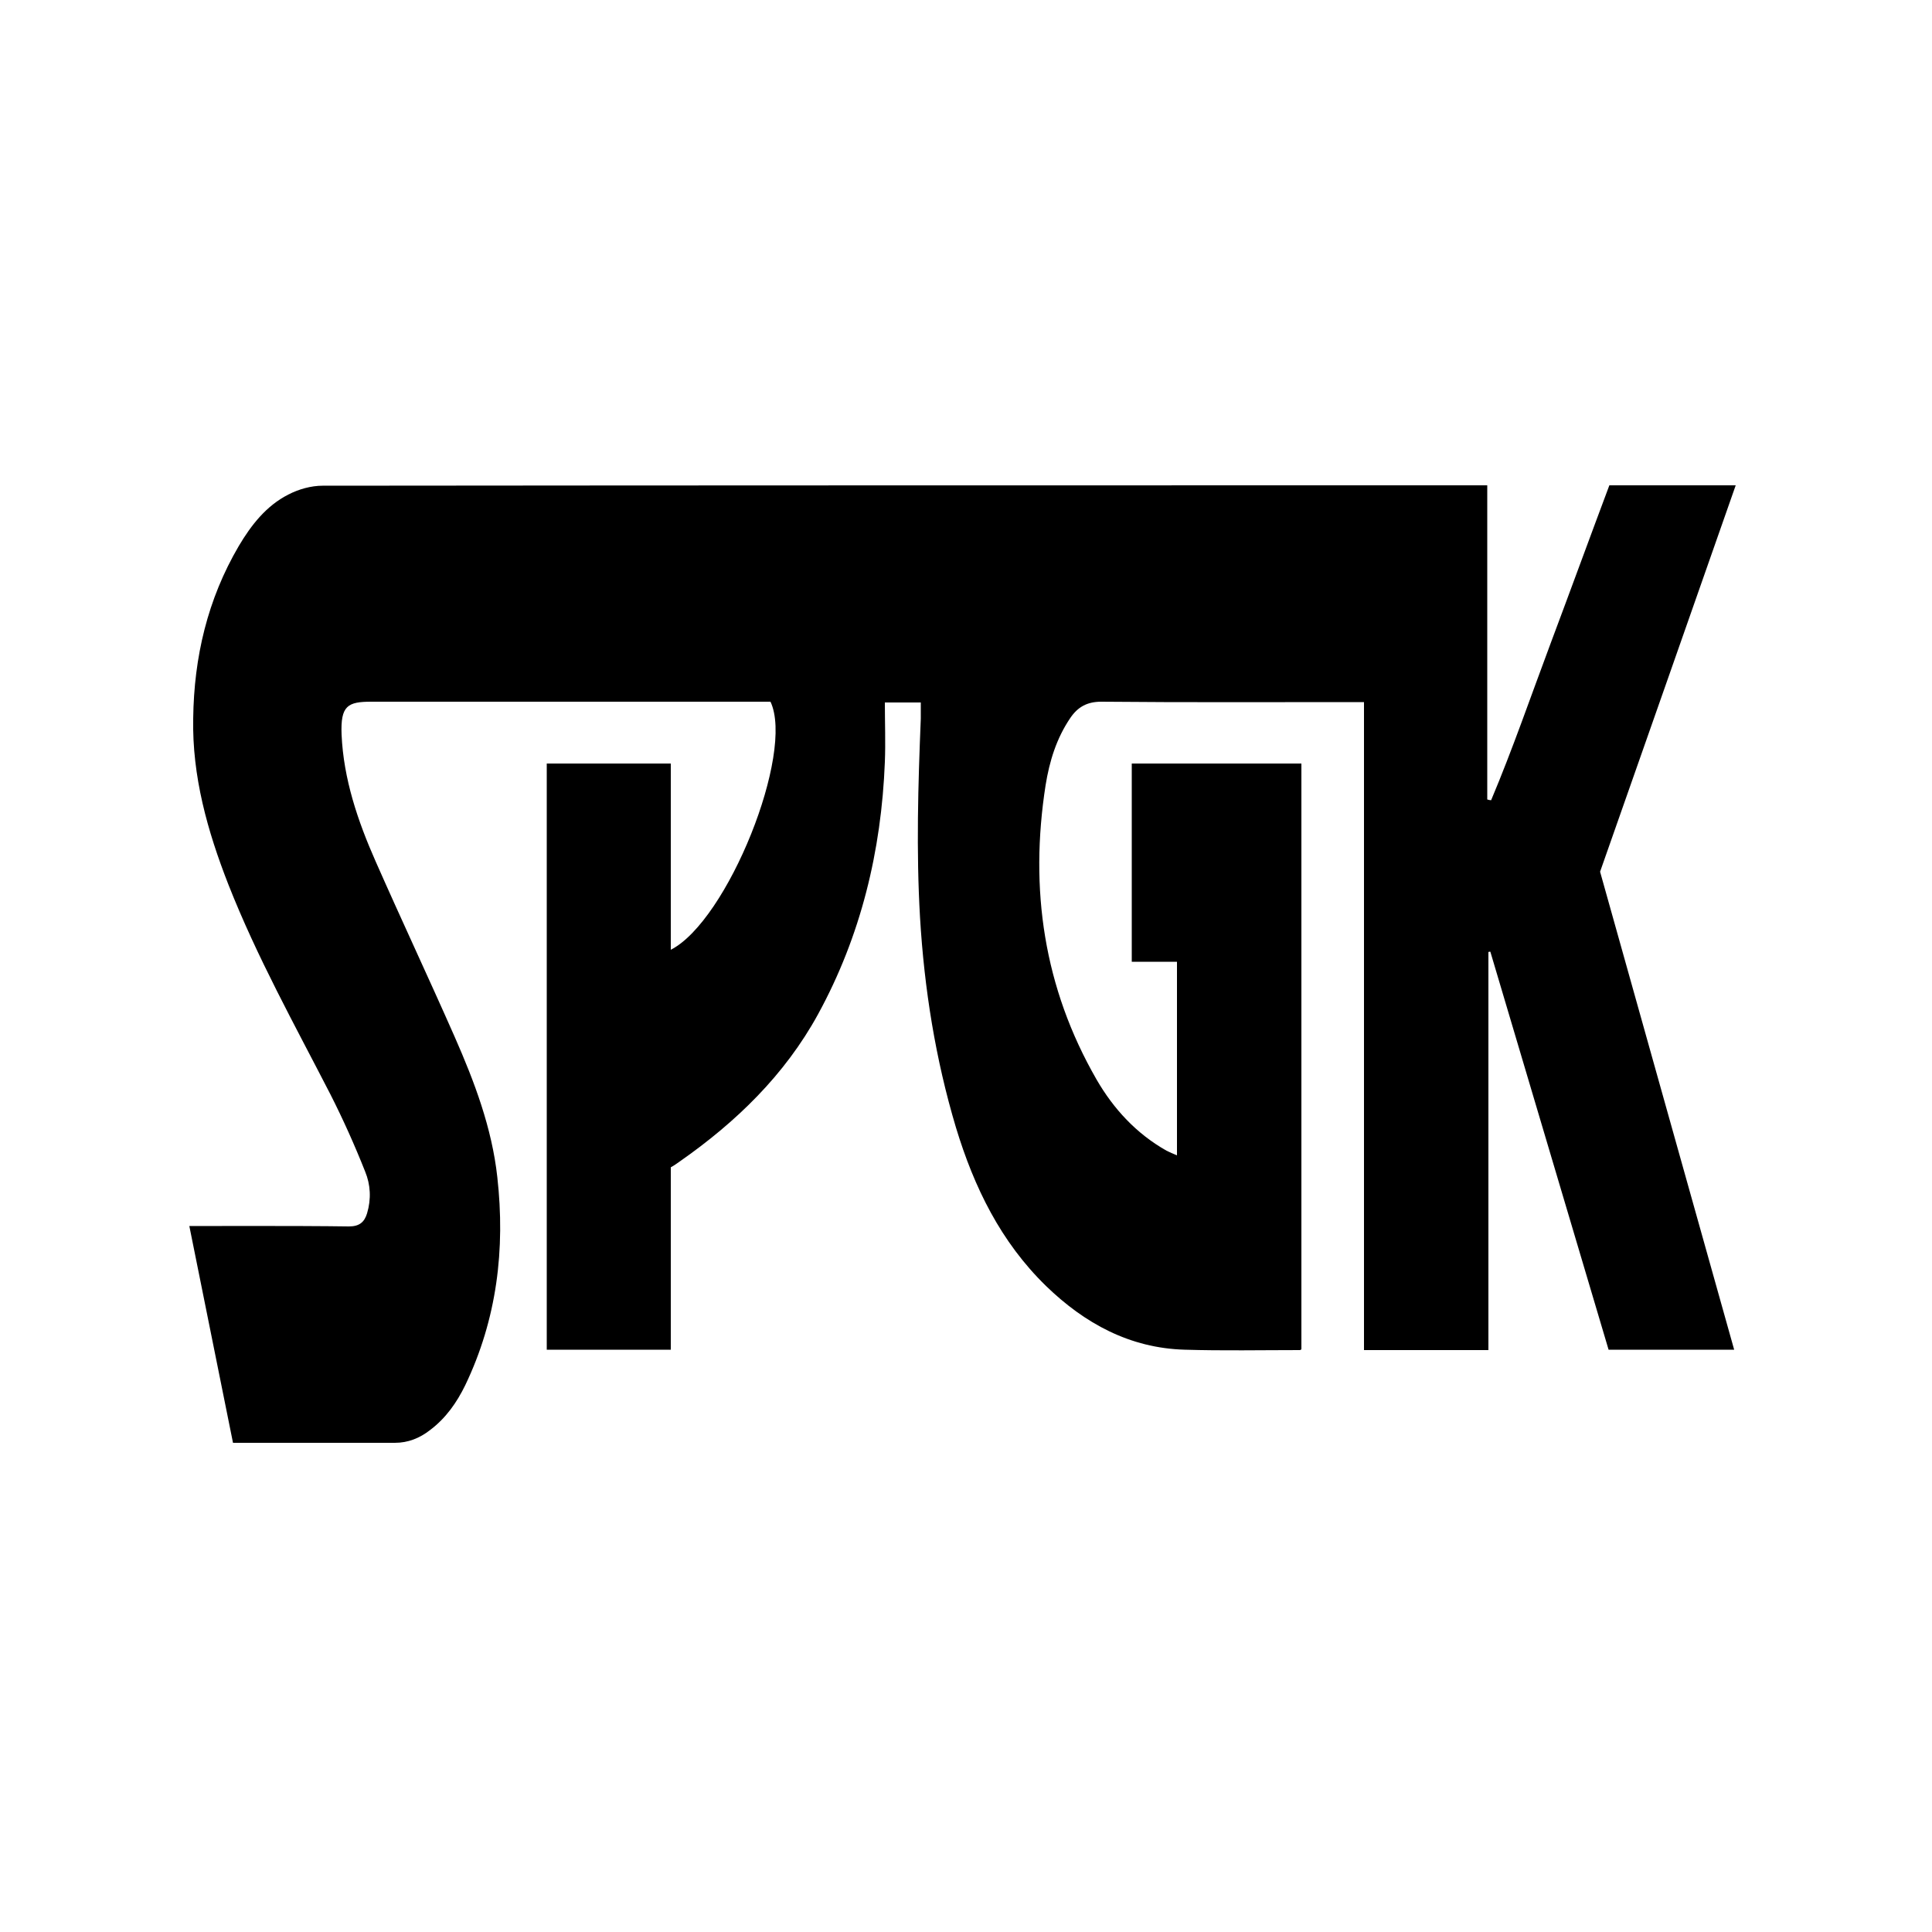 <?xml version="1.0" encoding="utf-8"?>
<svg xmlns="http://www.w3.org/2000/svg" id="icon" viewBox="0 0 500 500">
  <g id="favicon">
    <path d="M238.3,181.8c-3.2,0-6.2,0-9.3,0c0,5.2,0.2,10.4,0,15.4c-0.9,23-6.2,45-17.3,65.3c-8.6,15.7-21.2,27.9-35.8,38.1c-0.7,0.5-1.4,1-2.3,1.5c0,15.7,0,31.3,0,47.2c-10.7,0-21.3,0-32.1,0c0-50.5,0-101,0-151.7c10.6,0,21.2,0,32.1,0c0,16.1,0,32.1,0,48.2c14.7-7.5,32.1-50.9,25.8-64.2c-0.8,0-1.7,0-2.6,0c-33.6,0-67.1,0-100.7,0c-6.1,0-8,1-7.7,8.5c0.5,11.5,4.2,22.4,8.8,32.8c6.7,15.2,13.8,30.3,20.5,45.5c5.1,11.6,9.6,23.5,11,36.2c2.1,18.7-0.1,36.8-8.3,53.9c-2.2,4.5-5,8.5-9.1,11.6c-2.7,2.1-5.7,3.3-9.1,3.3c-13.9,0-41.9,0-41.9,0L49,317.3c0,0,28.5-0.1,41.3,0.1c2.7,0,4-1.1,4.7-3.4c1.1-3.7,0.9-7.4-0.5-10.8c-2.7-6.8-5.7-13.5-9-20c-9.2-17.9-19-35.5-26.4-54.3c-5.4-13.8-9.4-28-9.1-43c0.2-15.8,3.7-30.8,11.8-44.6c3.2-5.4,7.1-10.4,12.8-13.3c2.7-1.4,5.9-2.3,8.9-2.3c99.9-0.1,199.8-0.1,299.6-0.1c0.5,0,1,0,1.8,0c0,27.2,0,54.3,0,81.3c0.3,0.1,0.7,0.2,1,0.2c5.6-13.3,10.3-27,15.4-40.6c5.1-13.6,10.1-27.3,15.2-40.9c10.9,0,21.6,0,32.7,0c-11.7,33.4-23.4,66.7-35.1,100c11.5,41.1,23.1,82.3,34.7,123.7c-10.8,0-21.5,0-32.5,0c-10.2-34.3-20.4-68.6-30.6-103c-0.2,0-0.4,0-0.5,0.1c0,34.3,0,68.6,0,103c-10.9,0-21.4,0-32.2,0c0-55.8,0-111.6,0-167.7c-1.2,0-2.1,0-3.1,0c-21.6,0-43.3,0.1-64.9-0.1c-3.7,0-6.1,1.4-8,4.2c-3.6,5.3-5.4,11.2-6.4,17.4c-4.2,26.9-0.5,52.4,13.2,76.2c4.4,7.6,10.3,14,18.1,18.4c0.8,0.4,1.7,0.8,2.7,1.2c0-16.8,0-33.3,0-50.1c-4,0-7.7,0-11.7,0c0-17.3,0-34.2,0-51.3c14.6,0,29.2,0,43.9,0c0,50.5,0,101,0,151.6c-0.1,0.1-0.3,0.2-0.4,0.2c-9.9,0-19.9,0.2-29.8-0.1c-14.2-0.4-25.9-6.8-35.9-16.5c-11.7-11.4-18.6-25.5-23.3-41c-5.3-17.7-8.2-35.9-9.3-54.4c-1-17.2-0.5-34.3,0.2-51.4C238.3,184.7,238.3,183.4,238.3,181.8z"/>
  </g>
</svg>

